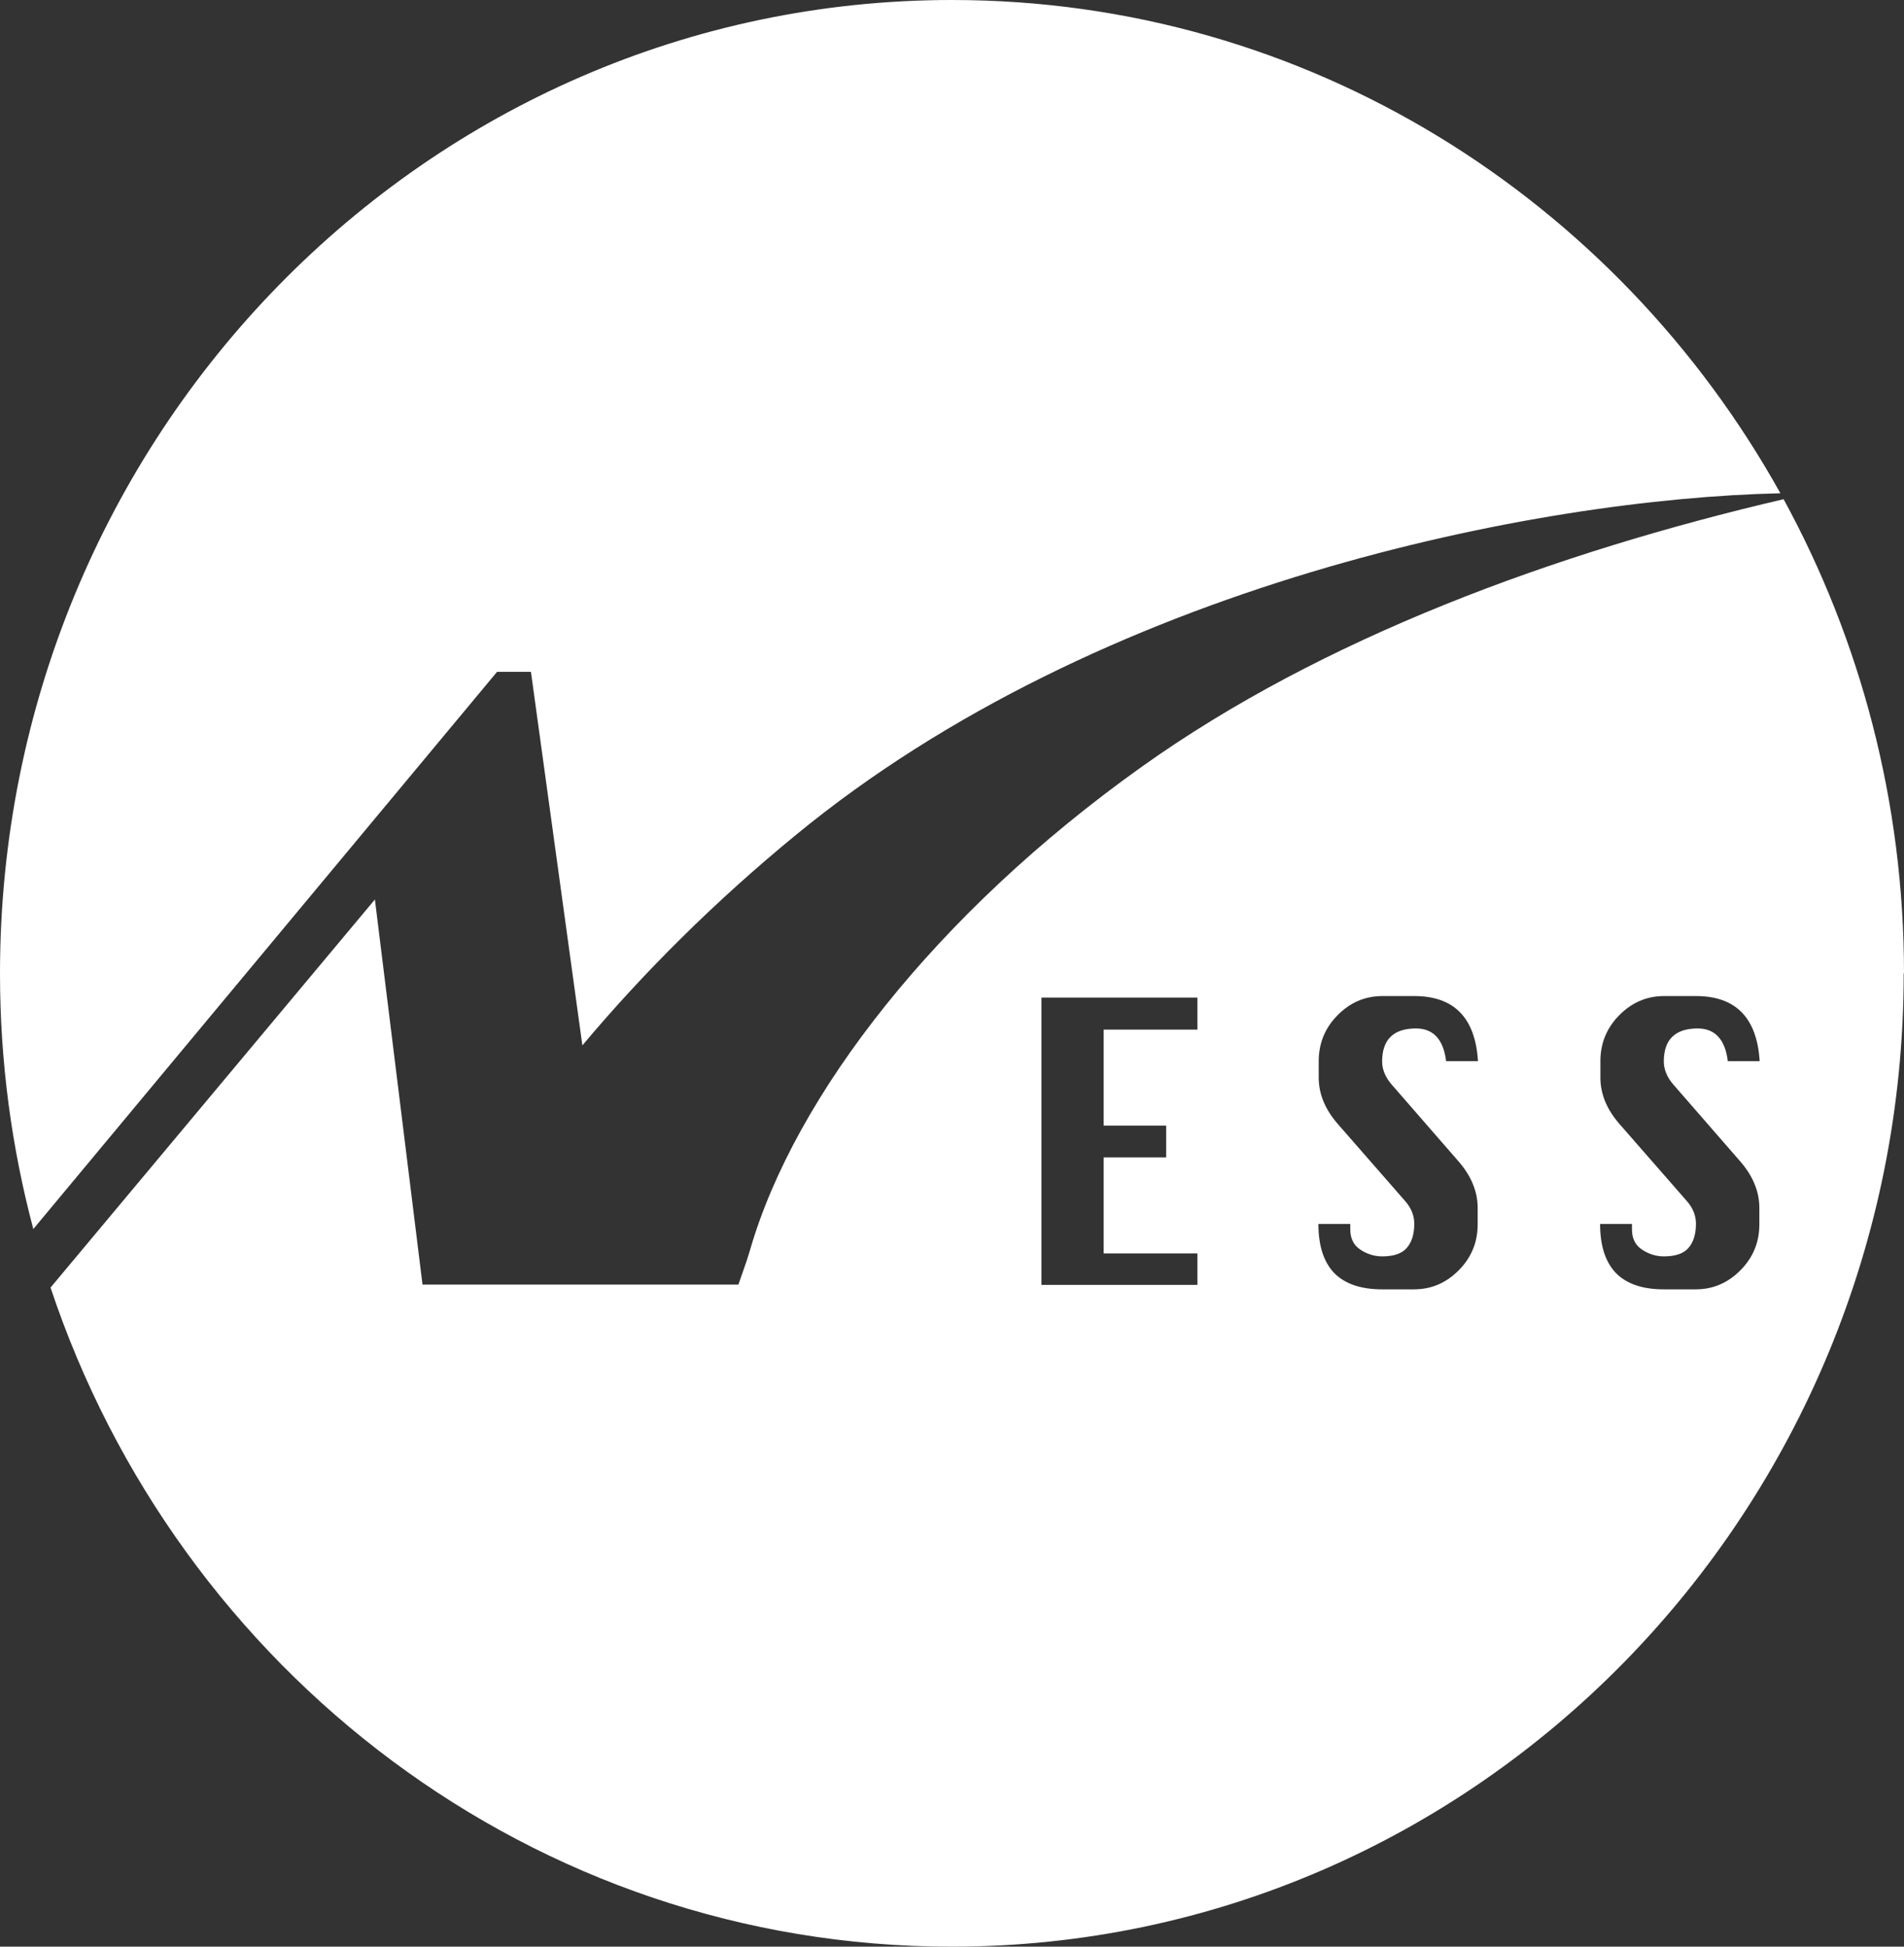 <svg xmlns="http://www.w3.org/2000/svg" width="90" height="92" viewBox="0 0 90 92" fill="none"><rect x="0" y="0" width="90" height="92" fill="#333333" stroke="none"/><g id="Layer_1" clip-path="url(#clip0_73_7586)"><path id="Vector" d="M90 46.007C90 37.876 87.928 30.222 84.309 23.593C73.522 26.107 62.486 30.152 53.937 36.261C44.268 43.156 37.569 51.765 35.456 59.068L35.304 59.559L34.903 60.711H19.972L17.721 42.51L2.389 60.851C8.425 78.968 25.221 92 44.986 92C69.834 92 89.986 71.398 89.986 45.993M56.602 60.725H49.227V47.145H56.602V48.661H52.169V53.197H55.124V54.7H52.169V59.236H56.602V60.753V60.725ZM69.848 57.86C69.848 58.703 69.558 59.419 68.964 60.023C68.37 60.627 67.666 60.935 66.837 60.935H65.332C64.337 60.935 63.577 60.683 63.066 60.163C62.569 59.643 62.32 58.871 62.32 57.846H63.826V58.099C63.826 58.52 63.978 58.843 64.296 59.054C64.613 59.264 64.959 59.377 65.332 59.377C65.87 59.377 66.257 59.25 66.492 58.983C66.727 58.717 66.851 58.337 66.851 57.832C66.851 57.439 66.699 57.073 66.409 56.75L63.218 53.099C62.638 52.425 62.334 51.709 62.334 50.922V50.15C62.334 49.321 62.624 48.591 63.218 47.987C63.812 47.383 64.517 47.074 65.345 47.074H66.851C68.729 47.074 69.738 48.099 69.862 50.15H68.356C68.232 49.125 67.749 48.605 66.934 48.605C66.409 48.605 66.008 48.731 65.732 48.998C65.47 49.251 65.332 49.644 65.332 50.164C65.332 50.543 65.483 50.908 65.773 51.245L68.964 54.911C69.544 55.585 69.848 56.315 69.848 57.087V57.86ZM83.163 57.86C83.163 58.703 82.873 59.419 82.279 60.023C81.685 60.627 80.981 60.935 80.152 60.935H78.646C77.652 60.935 76.892 60.683 76.381 60.163C75.884 59.643 75.635 58.871 75.635 57.846H77.141V58.099C77.141 58.52 77.293 58.843 77.611 59.054C77.928 59.264 78.273 59.377 78.646 59.377C79.185 59.377 79.572 59.25 79.807 58.983C80.041 58.717 80.166 58.337 80.166 57.832C80.166 57.439 80.014 57.073 79.724 56.75L76.533 53.099C75.953 52.425 75.649 51.709 75.649 50.922V50.15C75.649 49.321 75.939 48.591 76.533 47.987C77.127 47.383 77.832 47.074 78.66 47.074H80.166C82.044 47.074 83.052 48.099 83.177 50.15H81.671C81.547 49.125 81.064 48.605 80.249 48.605C79.724 48.605 79.323 48.731 79.047 48.998C78.784 49.251 78.646 49.644 78.646 50.164C78.646 50.543 78.798 50.908 79.088 51.245L82.279 54.911C82.859 55.585 83.163 56.315 83.163 57.087V57.86ZM37.583 39.491C52.003 27.61 72.666 23.565 84.157 23.312C76.409 9.395 61.782 0 45 0C20.152 0 0 20.602 0 46.007C0 50.192 0.552 54.237 1.575 58.085L23.494 31.753H25.097L27.528 49.406C30.414 45.965 33.785 42.608 37.583 39.491Z" fill="white"></path></g><defs><clipPath id="clip0_73_7586"><rect width="90" height="92" fill="white"></rect></clipPath></defs></svg>